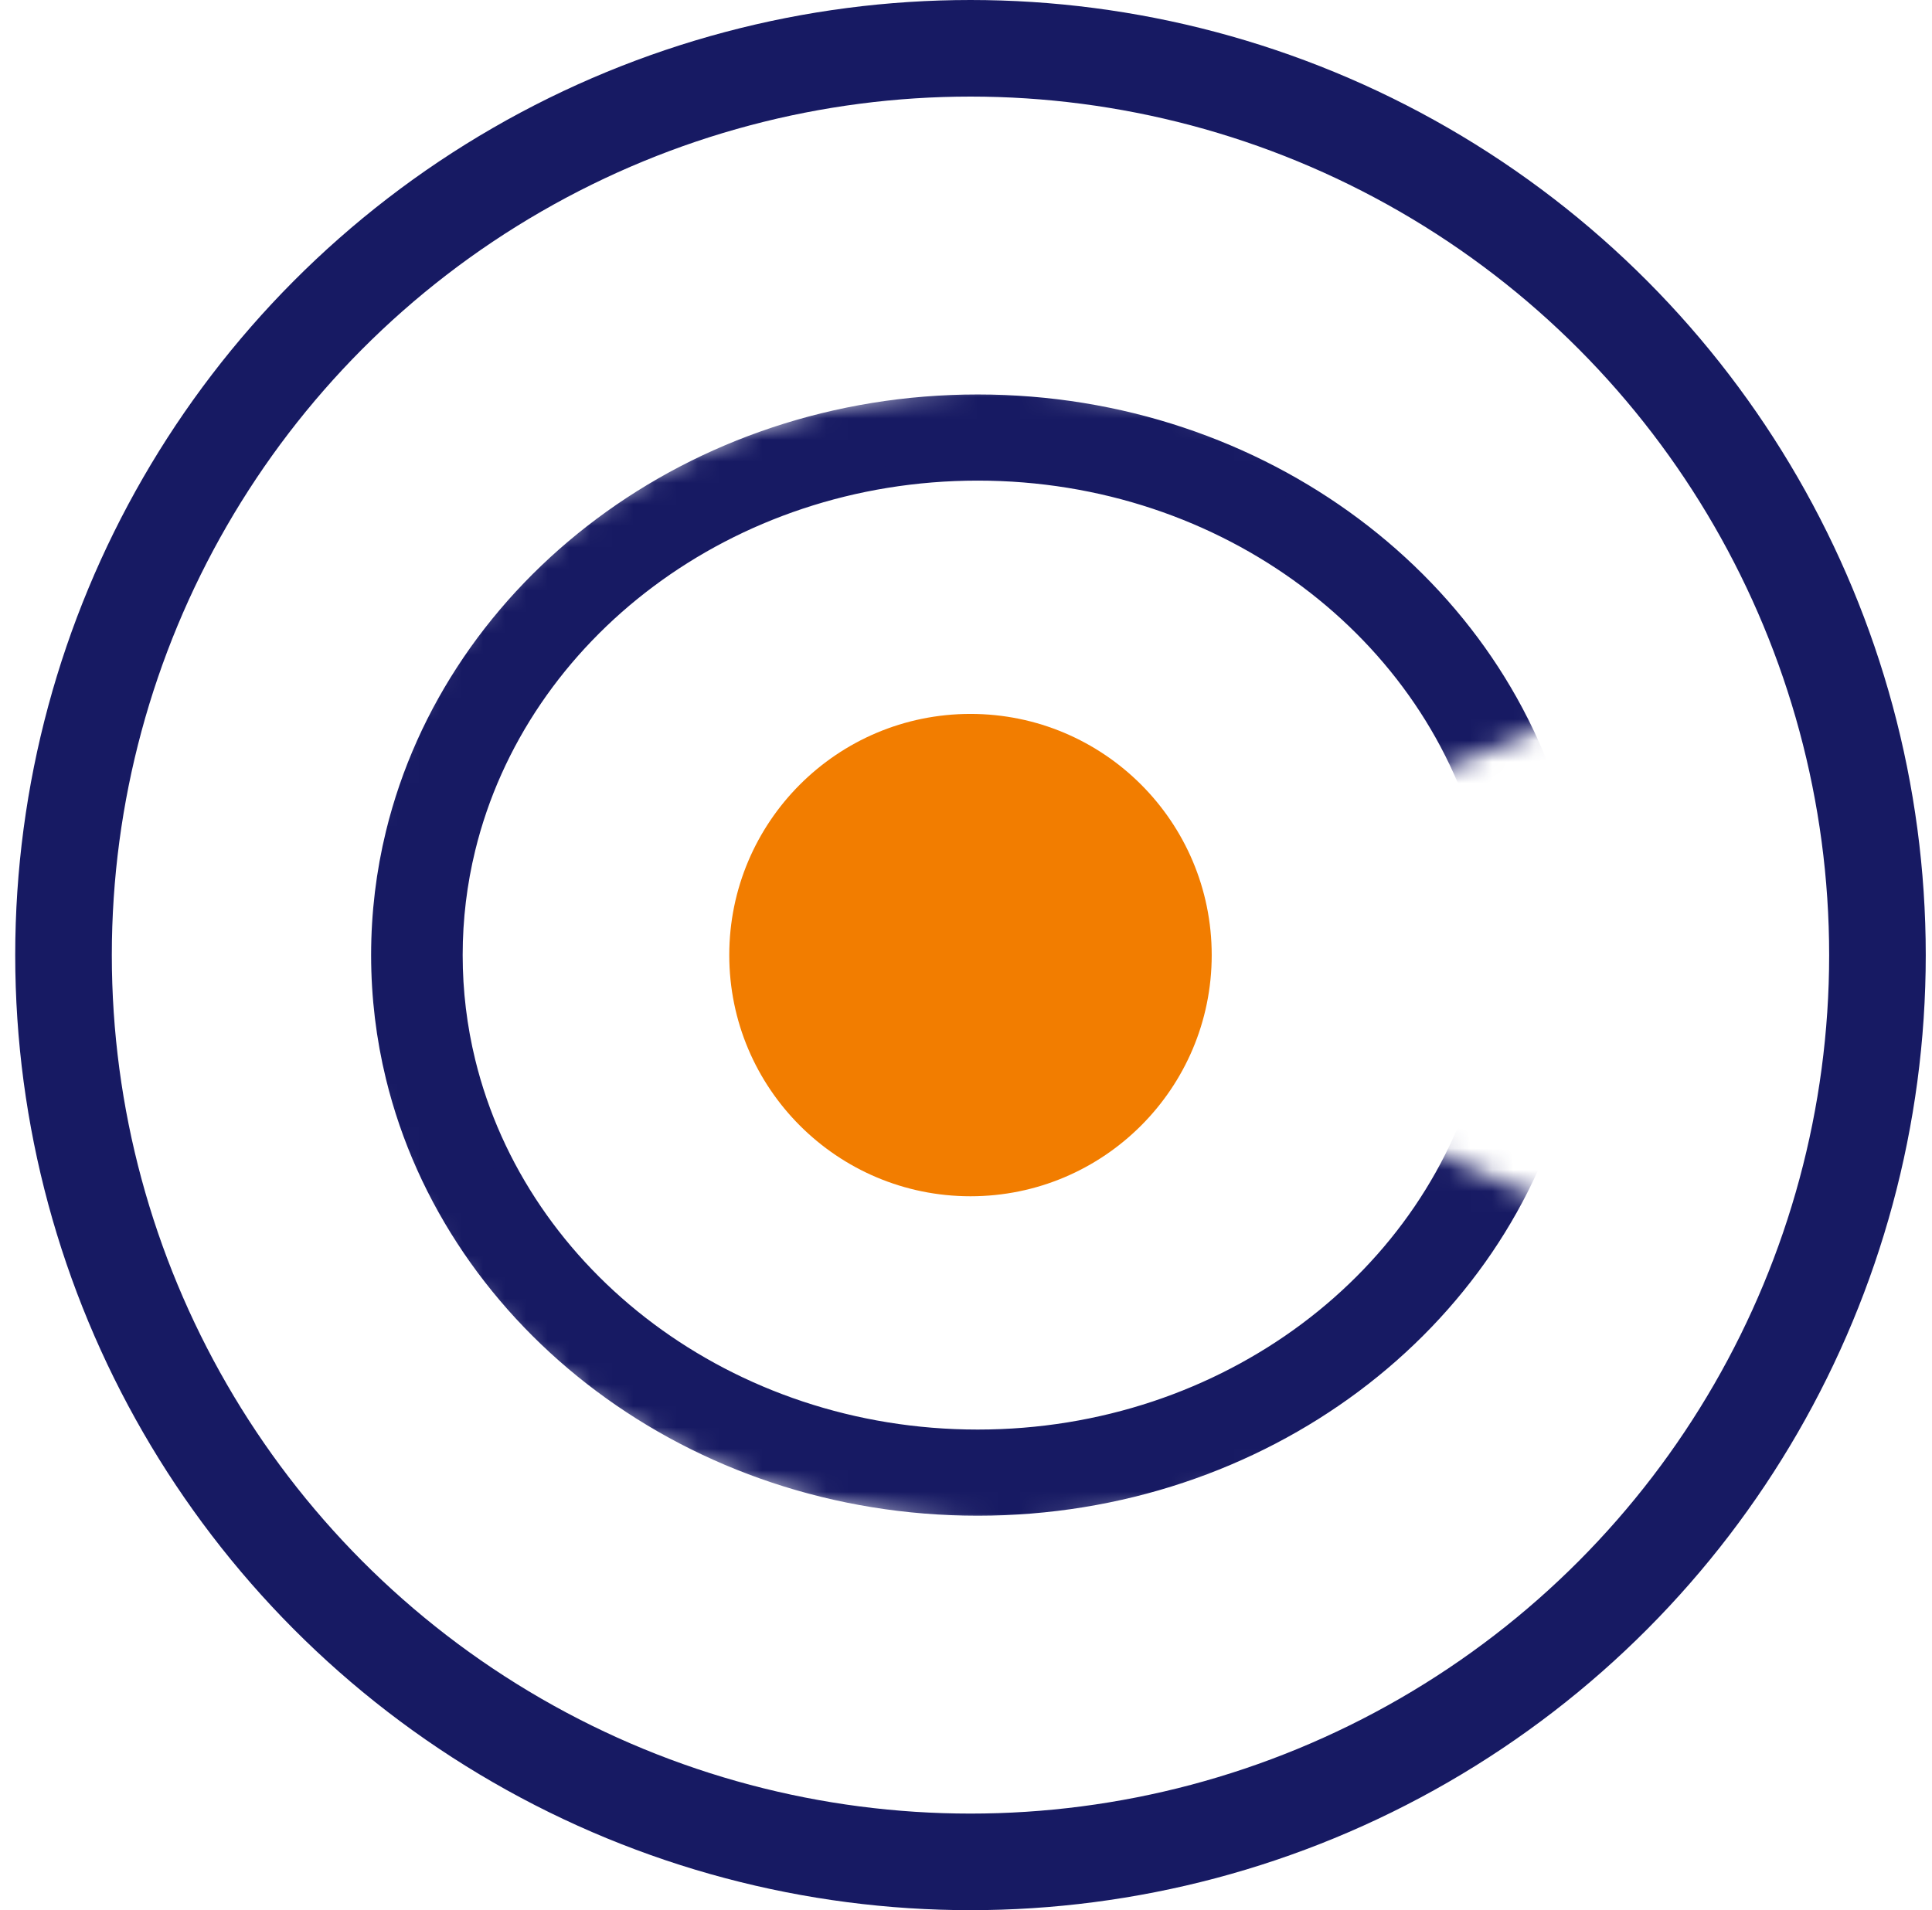 <?xml version="1.0" encoding="UTF-8"?>
<svg xmlns="http://www.w3.org/2000/svg" width="90" height="89" viewBox="0 0 90 89" fill="none">
  <g id="Group 242">
    <circle id="Ellipse 146" cx="45.209" cy="44.5" r="42.25" stroke="#171A63" stroke-width="4.5"></circle>
    <g id="Mask group">
      <mask id="mask0_16026_2054" style="mask-type:alpha" maskUnits="userSpaceOnUse" x="15" y="17" width="60" height="55">
        <path id="Ellipse 147" d="M74.426 32.808C71.376 27.462 66.327 23.156 60.09 20.583C53.853 18.01 46.792 17.32 40.044 18.623C33.296 19.927 27.255 23.149 22.892 27.77C18.529 32.391 16.1 38.143 15.995 44.098C15.89 50.053 18.115 55.865 22.313 60.598C26.511 65.331 32.436 68.709 39.135 70.189C45.834 71.668 52.916 71.163 59.241 68.754C65.566 66.346 70.765 62.173 74.001 56.91L46.786 44.5L74.426 32.808Z" fill="#D9D9D9"></path>
      </mask>
      <g mask="url(#mask0_16026_2054)">
        <g id="Ellipse 144 (Stroke)">
          <path d="M69.44 39.511C66.98 29.425 57.212 21.893 45.546 21.893C33.879 21.893 24.111 29.425 21.651 39.511C21.26 41.113 21.053 42.782 21.053 44.5C21.053 46.218 21.26 47.887 21.651 49.49C24.111 59.575 33.879 67.107 45.546 67.107C57.212 67.107 66.98 59.575 69.44 49.49L72.626 50.152C69.838 61.583 58.772 70.121 45.546 70.121C32.319 70.121 21.253 61.583 18.465 50.152C18.022 48.334 17.788 46.442 17.788 44.5C17.788 42.558 18.022 40.667 18.465 38.849C21.253 27.418 32.319 18.879 45.546 18.879C58.772 18.879 69.838 27.418 72.626 38.849L69.44 39.511Z" fill="#171A63"></path>
          <path d="M21.651 39.511C24.111 29.425 33.879 21.893 45.546 21.893C57.212 21.893 66.98 29.425 69.44 39.511L72.626 38.849C69.838 27.418 58.772 18.879 45.546 18.879C32.319 18.879 21.253 27.418 18.465 38.849M21.651 39.511C21.26 41.113 21.053 42.782 21.053 44.5C21.053 46.218 21.26 47.887 21.651 49.49M21.651 39.511L18.465 38.849M21.651 49.49C24.111 59.575 33.879 67.107 45.546 67.107C57.212 67.107 66.98 59.575 69.44 49.49L72.626 50.152C69.838 61.583 58.772 70.121 45.546 70.121C32.319 70.121 21.253 61.583 18.465 50.152M21.651 49.49L18.465 50.152M18.465 38.849C18.022 40.667 17.788 42.558 17.788 44.5C17.788 46.442 18.022 48.334 18.465 50.152" stroke="#171A63"></path>
        </g>
      </g>
    </g>
    <circle id="Ellipse 145" cx="45.209" cy="44.5" r="11.237" fill="#F27D00"></circle>
  </g>
</svg>
